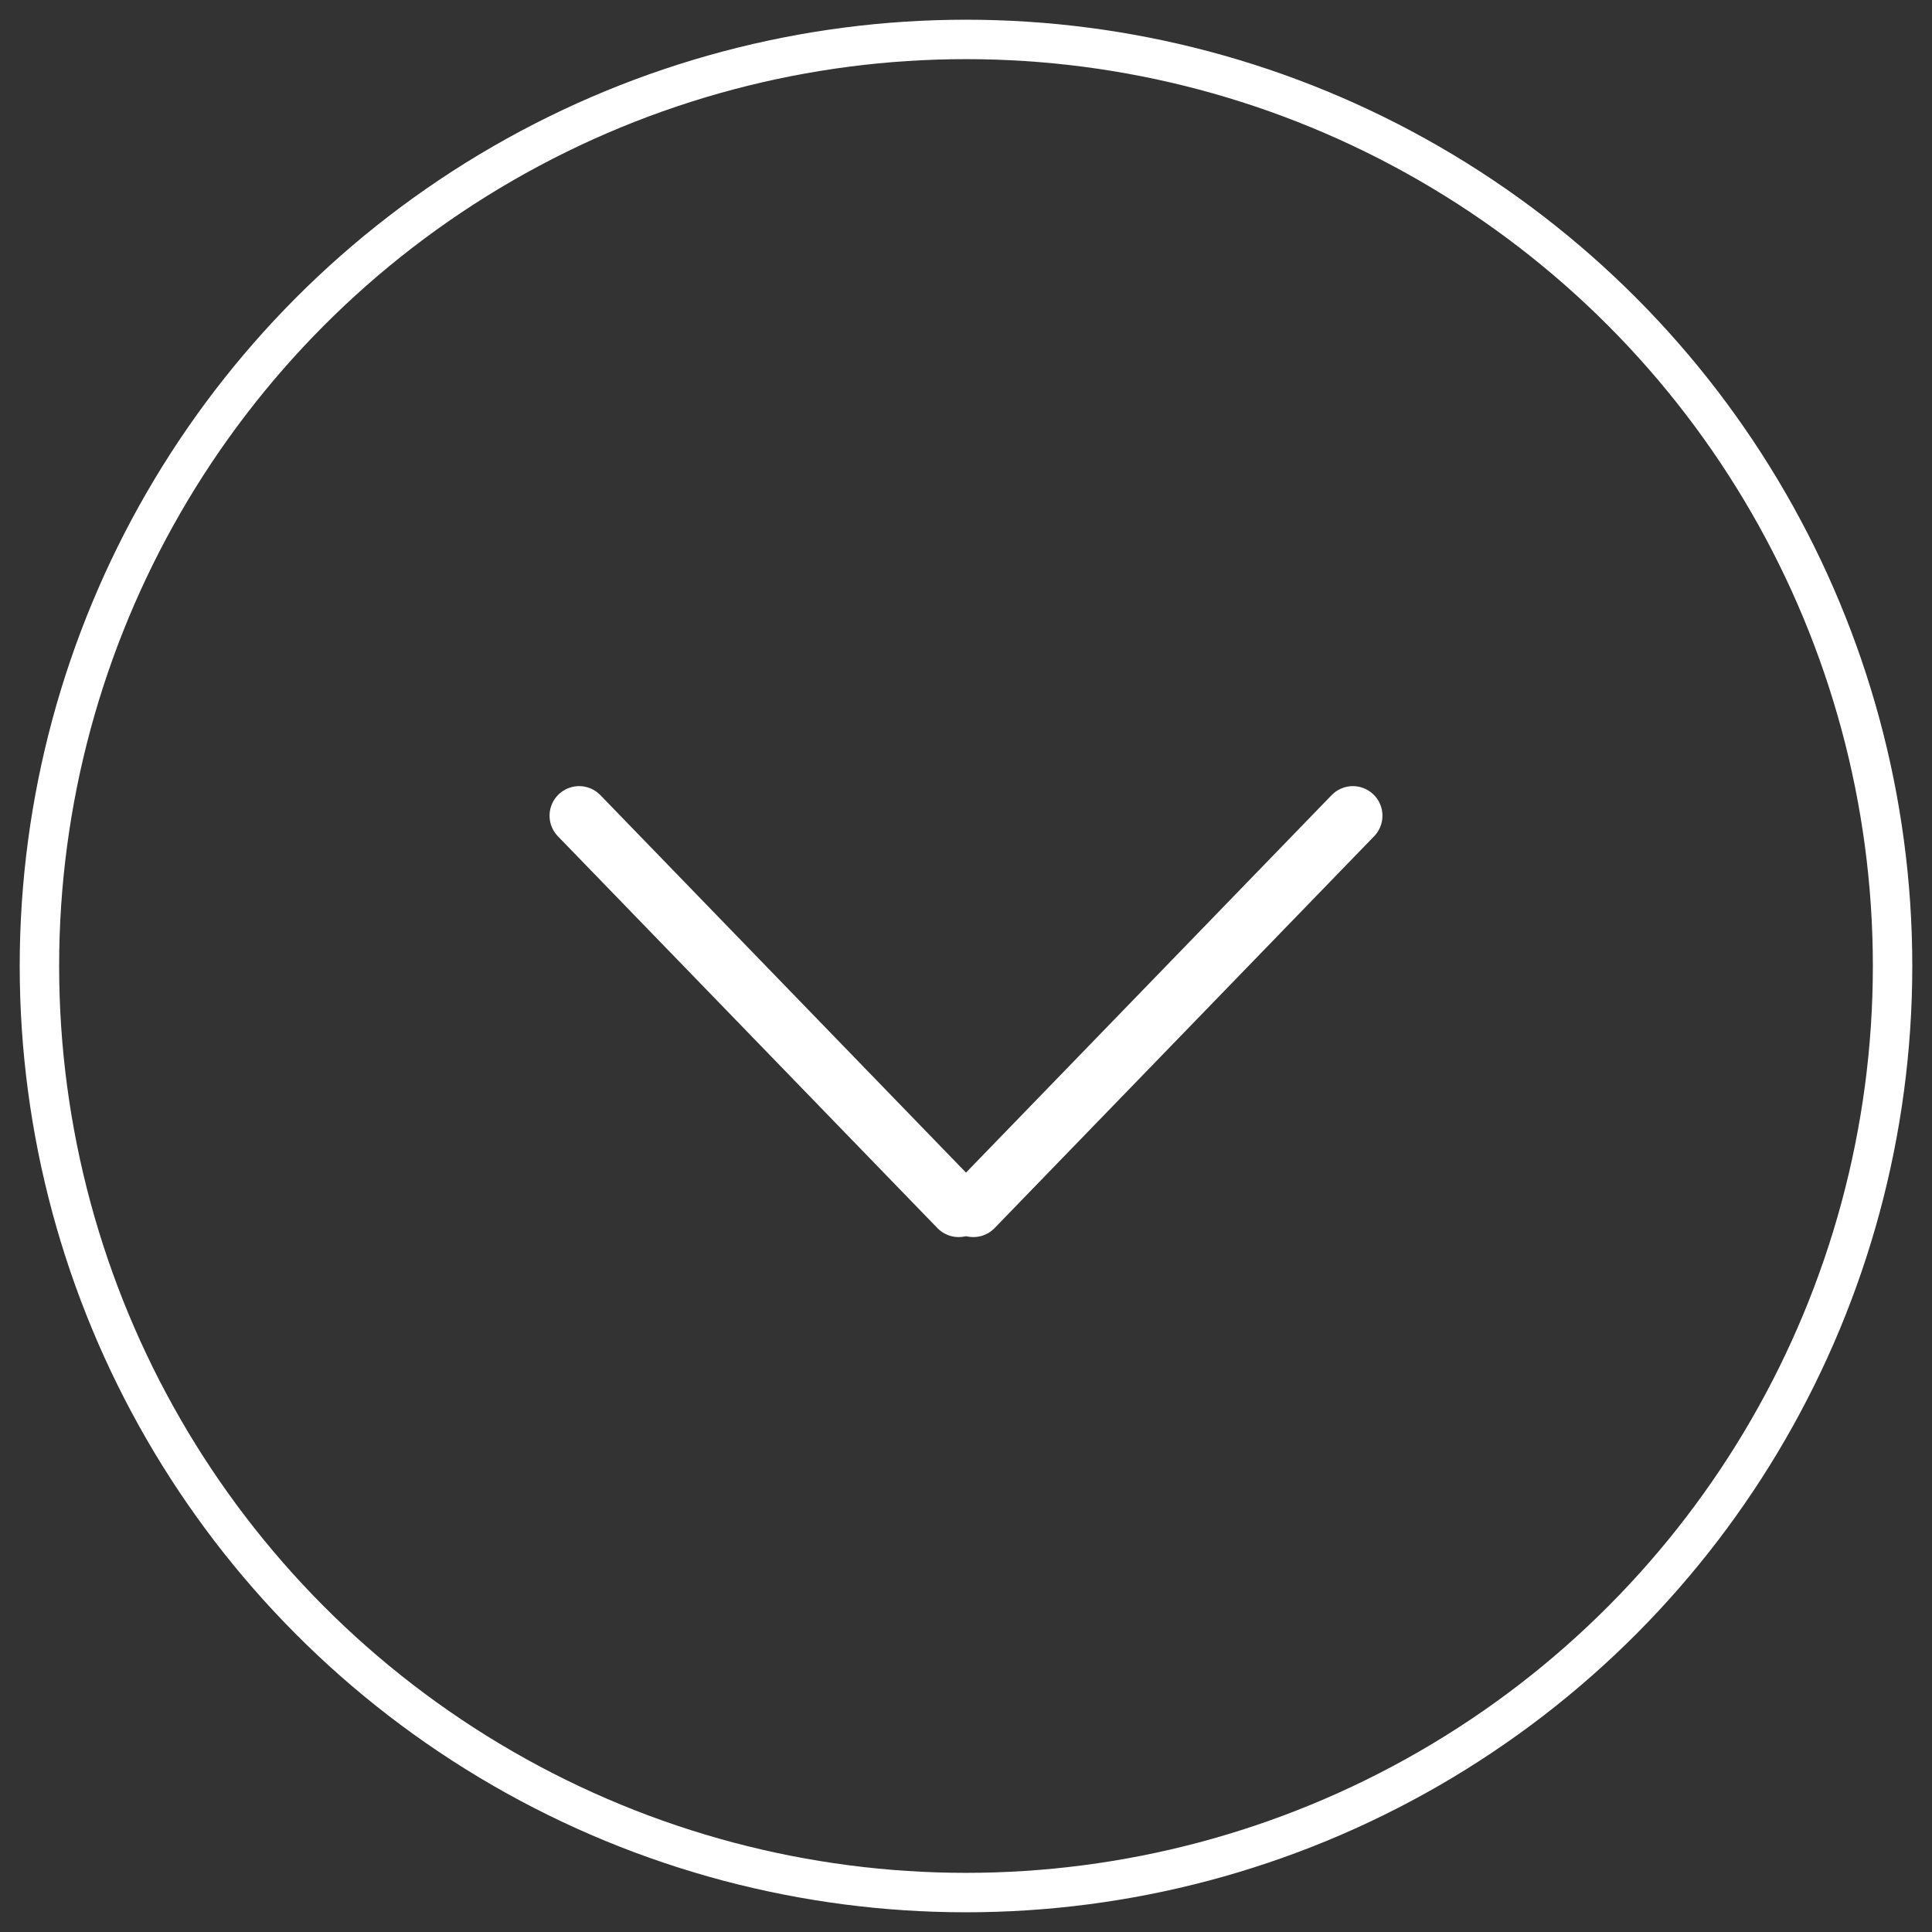 <svg xmlns="http://www.w3.org/2000/svg" width="49" height="49" viewBox="0 0 49 49">
    <rect x="0" y="0" width="49" height="49" fill="#333333" stroke="none"/>
    <g fill="none" fill-rule="evenodd">
        <g stroke="#FFF">
            <g transform="translate(-163, -552) translate(164, 553)">
                <circle cx="23.5" cy="23.5" r="23.5"/>
                <path stroke-linecap="round" stroke-width="1.5" d="M13.688 19.688L23.313 29.625"/>
                <path stroke-linecap="round" stroke-width="1.5" d="M23.688 19.688L33.313 29.625" transform="translate(28.5, 24.5) scale(-1, 1) translate(-28.5, -24.5)"/>
            </g>
        </g>
    </g>
</svg>

